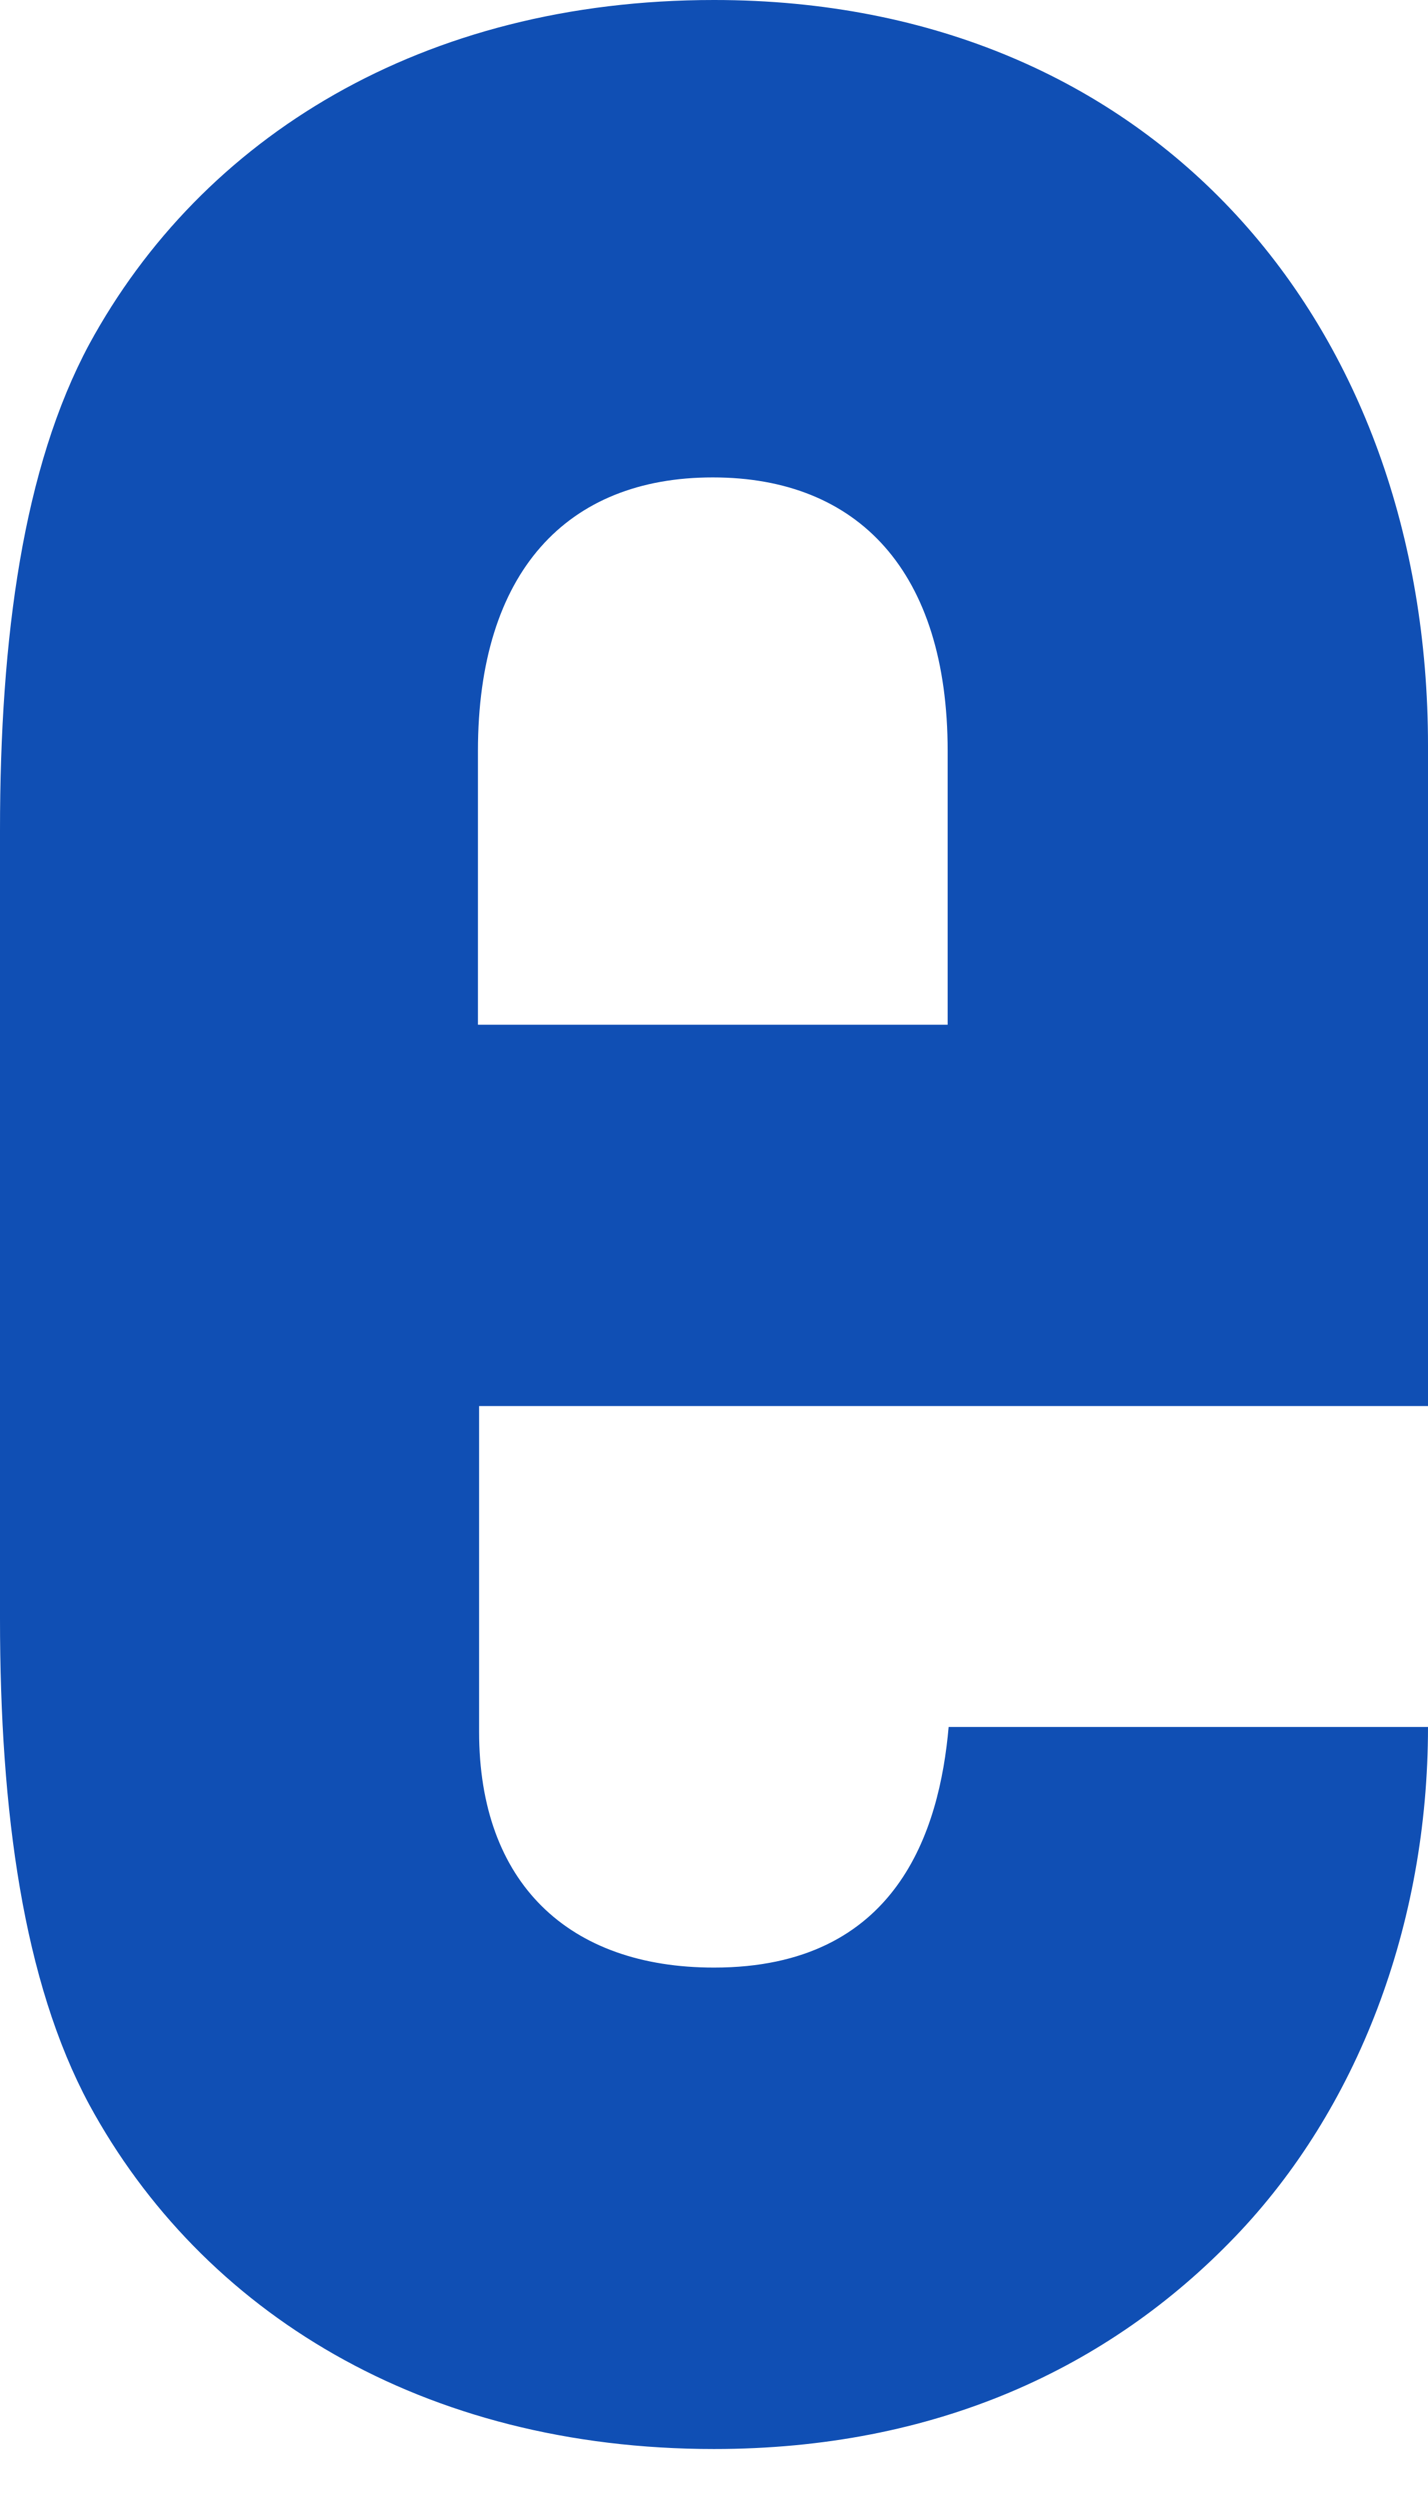 <?xml version="1.0" encoding="utf-8"?>
<!-- Generator: Adobe Illustrator 27.0.0, SVG Export Plug-In . SVG Version: 6.00 Build 0)  -->
<svg version="1.1" id="Ebene_1" xmlns="http://www.w3.org/2000/svg" xmlns:xlink="http://www.w3.org/1999/xlink" x="0px" y="0px"
	 viewBox="0 0 16 28" enable-background="new 0 0 16 28" xml:space="preserve">
<path fill="#104fb4" d="M16,15.748H5.368v3.648c0,1.692,1.001,2.641,2.632,2.641c2.052,0,2.527-1.532,2.629-2.695H16
	c0,2.22-0.79,4.281-2.16,5.708c-1.419,1.479-3.367,2.379-5.84,2.379c-3.263,0-5.738-1.534-7.001-3.859
	C0.261,22.197,0,20.293,0,18.127V9.301c0-2.167,0.261-4.069,0.999-5.444C2.262,1.534,4.737,0,8,0c4.945,0,8,3.646,8,8.35V15.748
	L16,15.748z M5.355,8.412v3.065h5.263V8.412c0-2.008-0.999-3.065-2.632-3.065C6.353,5.347,5.355,6.404,5.355,8.412z"/>
</svg>
